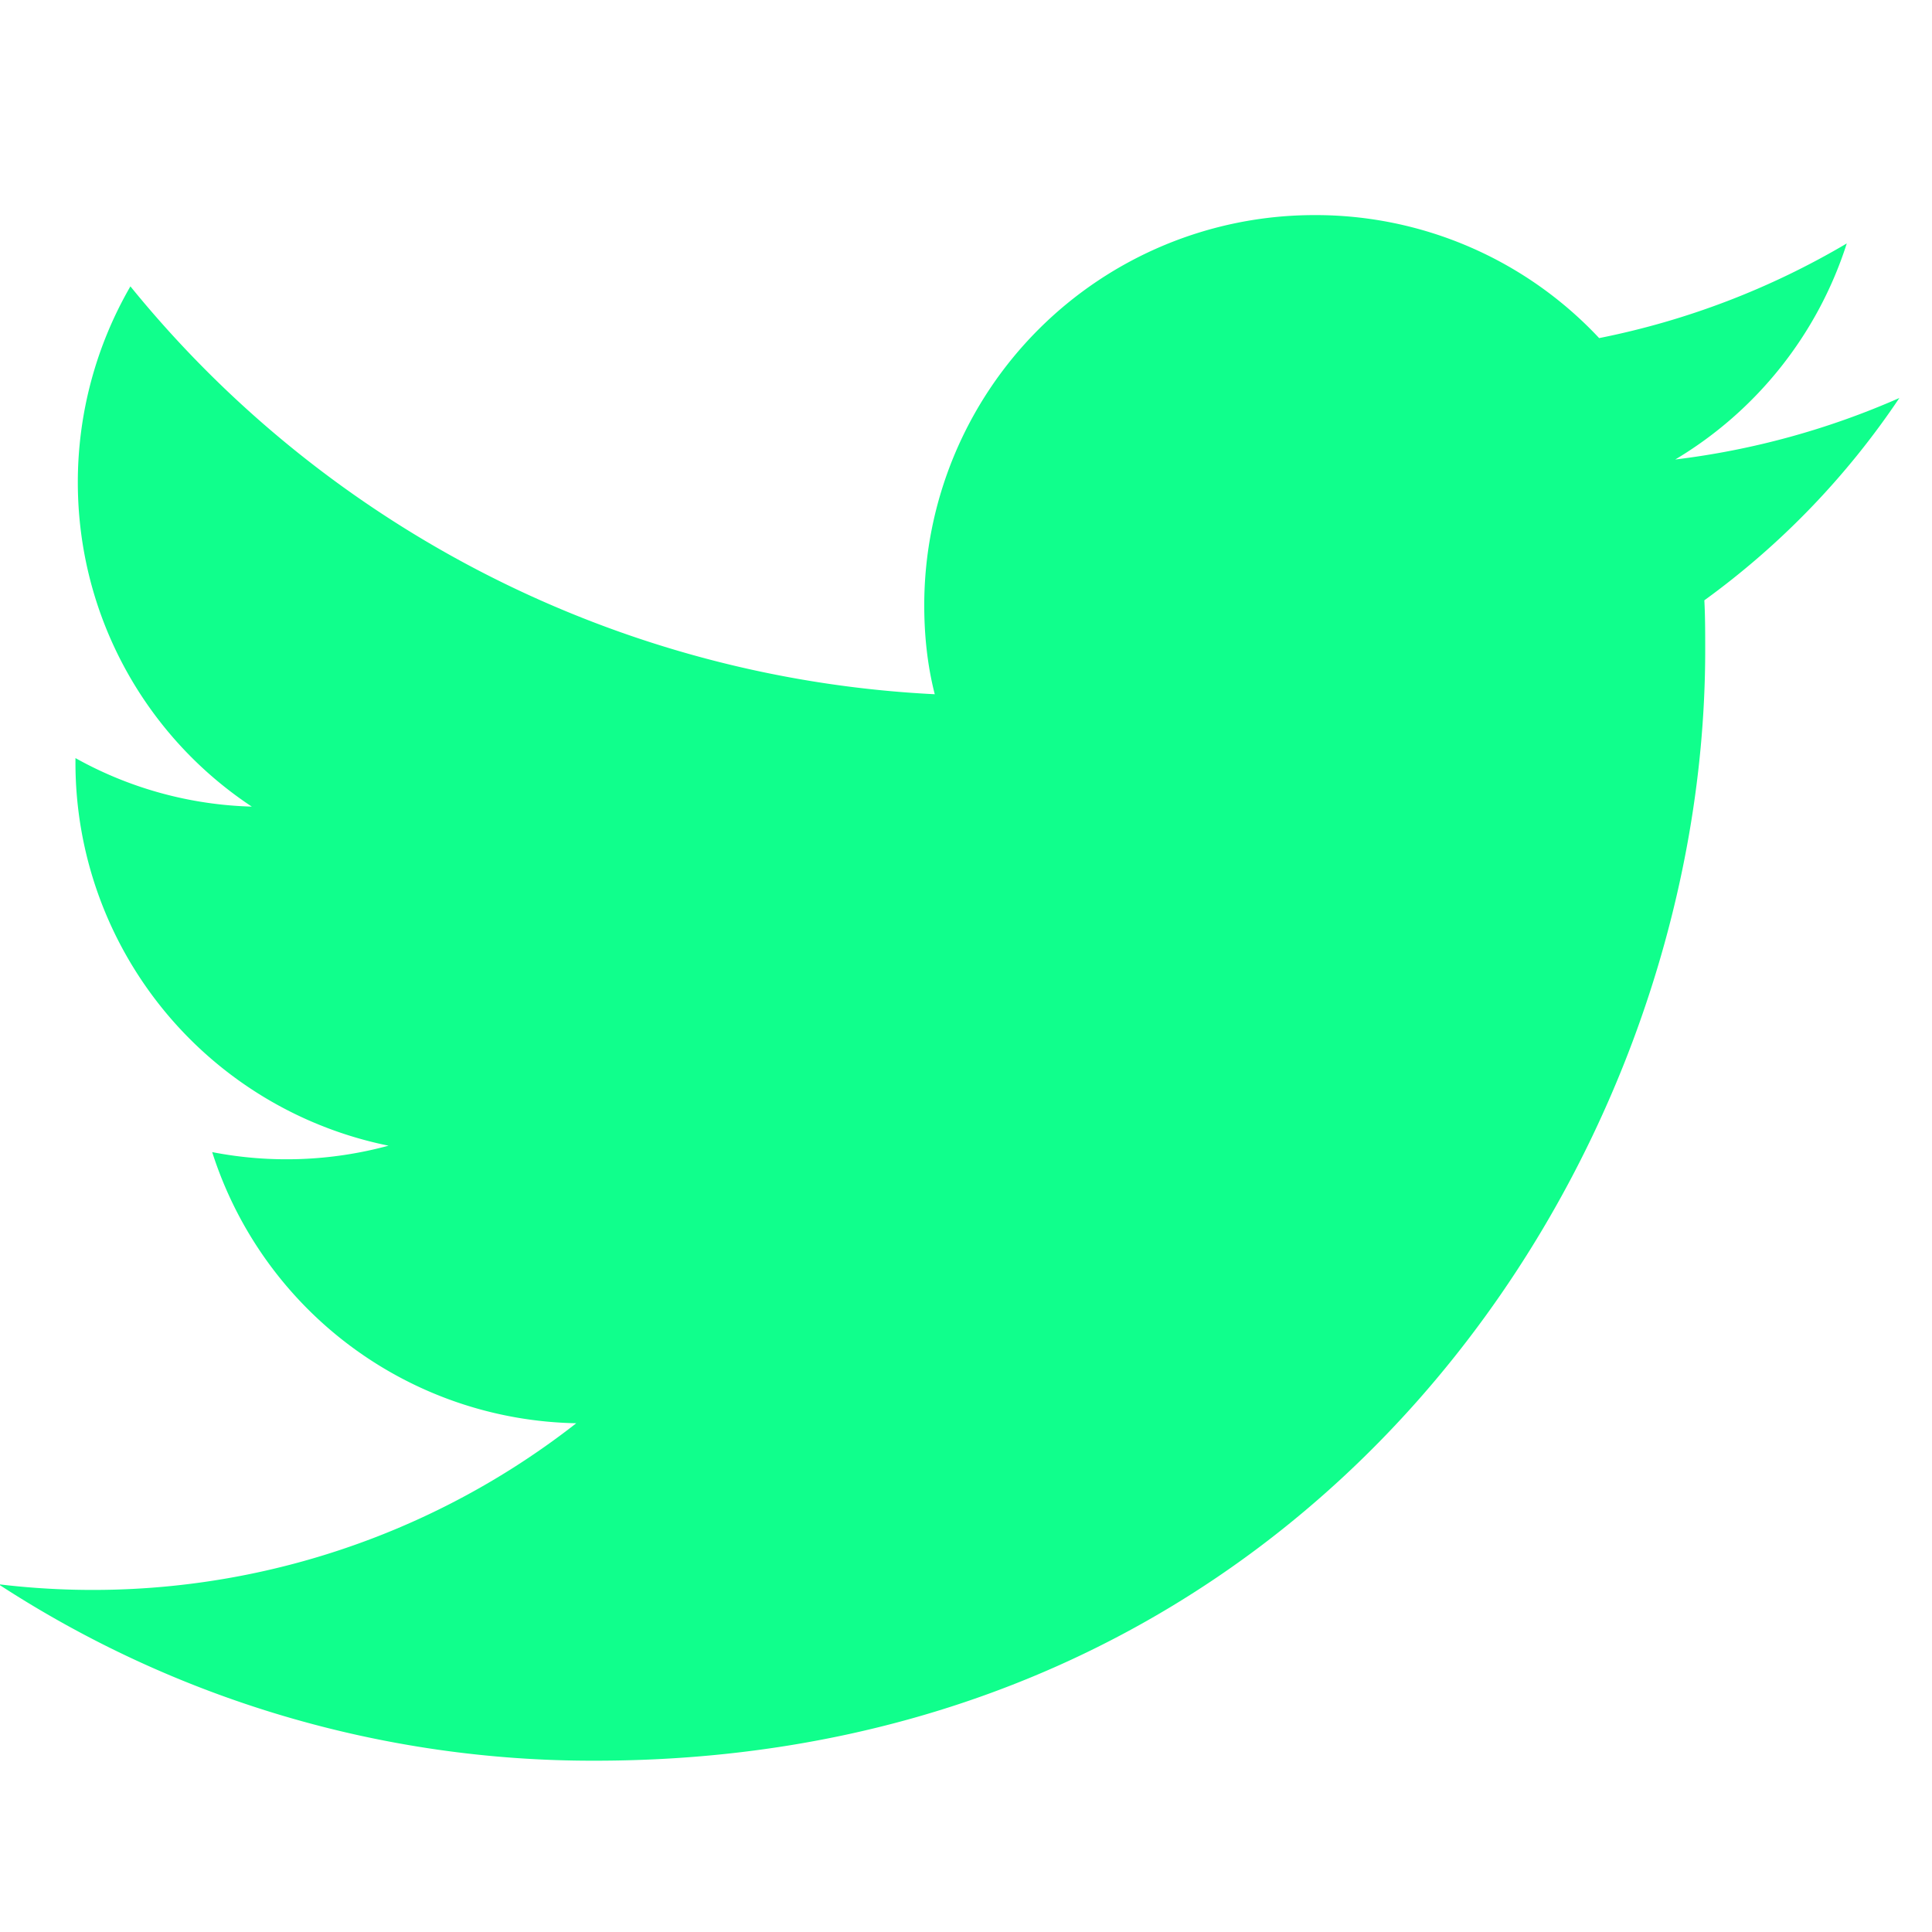 <svg xmlns="http://www.w3.org/2000/svg" width="18" height="18" fill="none" viewBox="0 0 18 18"><g clip-path="url(#a)"><path fill="#10FF8C" d="M5.543 16.404c6.687 0 10.344-5.541 10.344-10.344 0-.158 0-.317-.008-.467a7.449 7.449 0 0 0 1.817-1.885 7.38 7.38 0 0 1-2.088.573 3.633 3.633 0 0 0 1.598-2.013 7.361 7.361 0 0 1-2.307.882 3.618 3.618 0 0 0-2.654-1.146 3.636 3.636 0 0 0-3.634 3.634c0 .286.03.565.098.83a10.313 10.313 0 0 1-7.494-3.8 3.647 3.647 0 0 0-.49 1.824c0 1.259.641 2.375 1.621 3.023a3.571 3.571 0 0 1-1.643-.452v.045a3.64 3.64 0 0 0 2.917 3.566 3.625 3.625 0 0 1-1.643.06 3.63 3.63 0 0 0 3.392 2.526 7.308 7.308 0 0 1-5.383 1.5 10.128 10.128 0 0 0 5.557 1.644Z"/></g><defs><clipPath id="a"><path fill="#fff" d="M0 0h18v18H0z"/></clipPath></defs></svg>